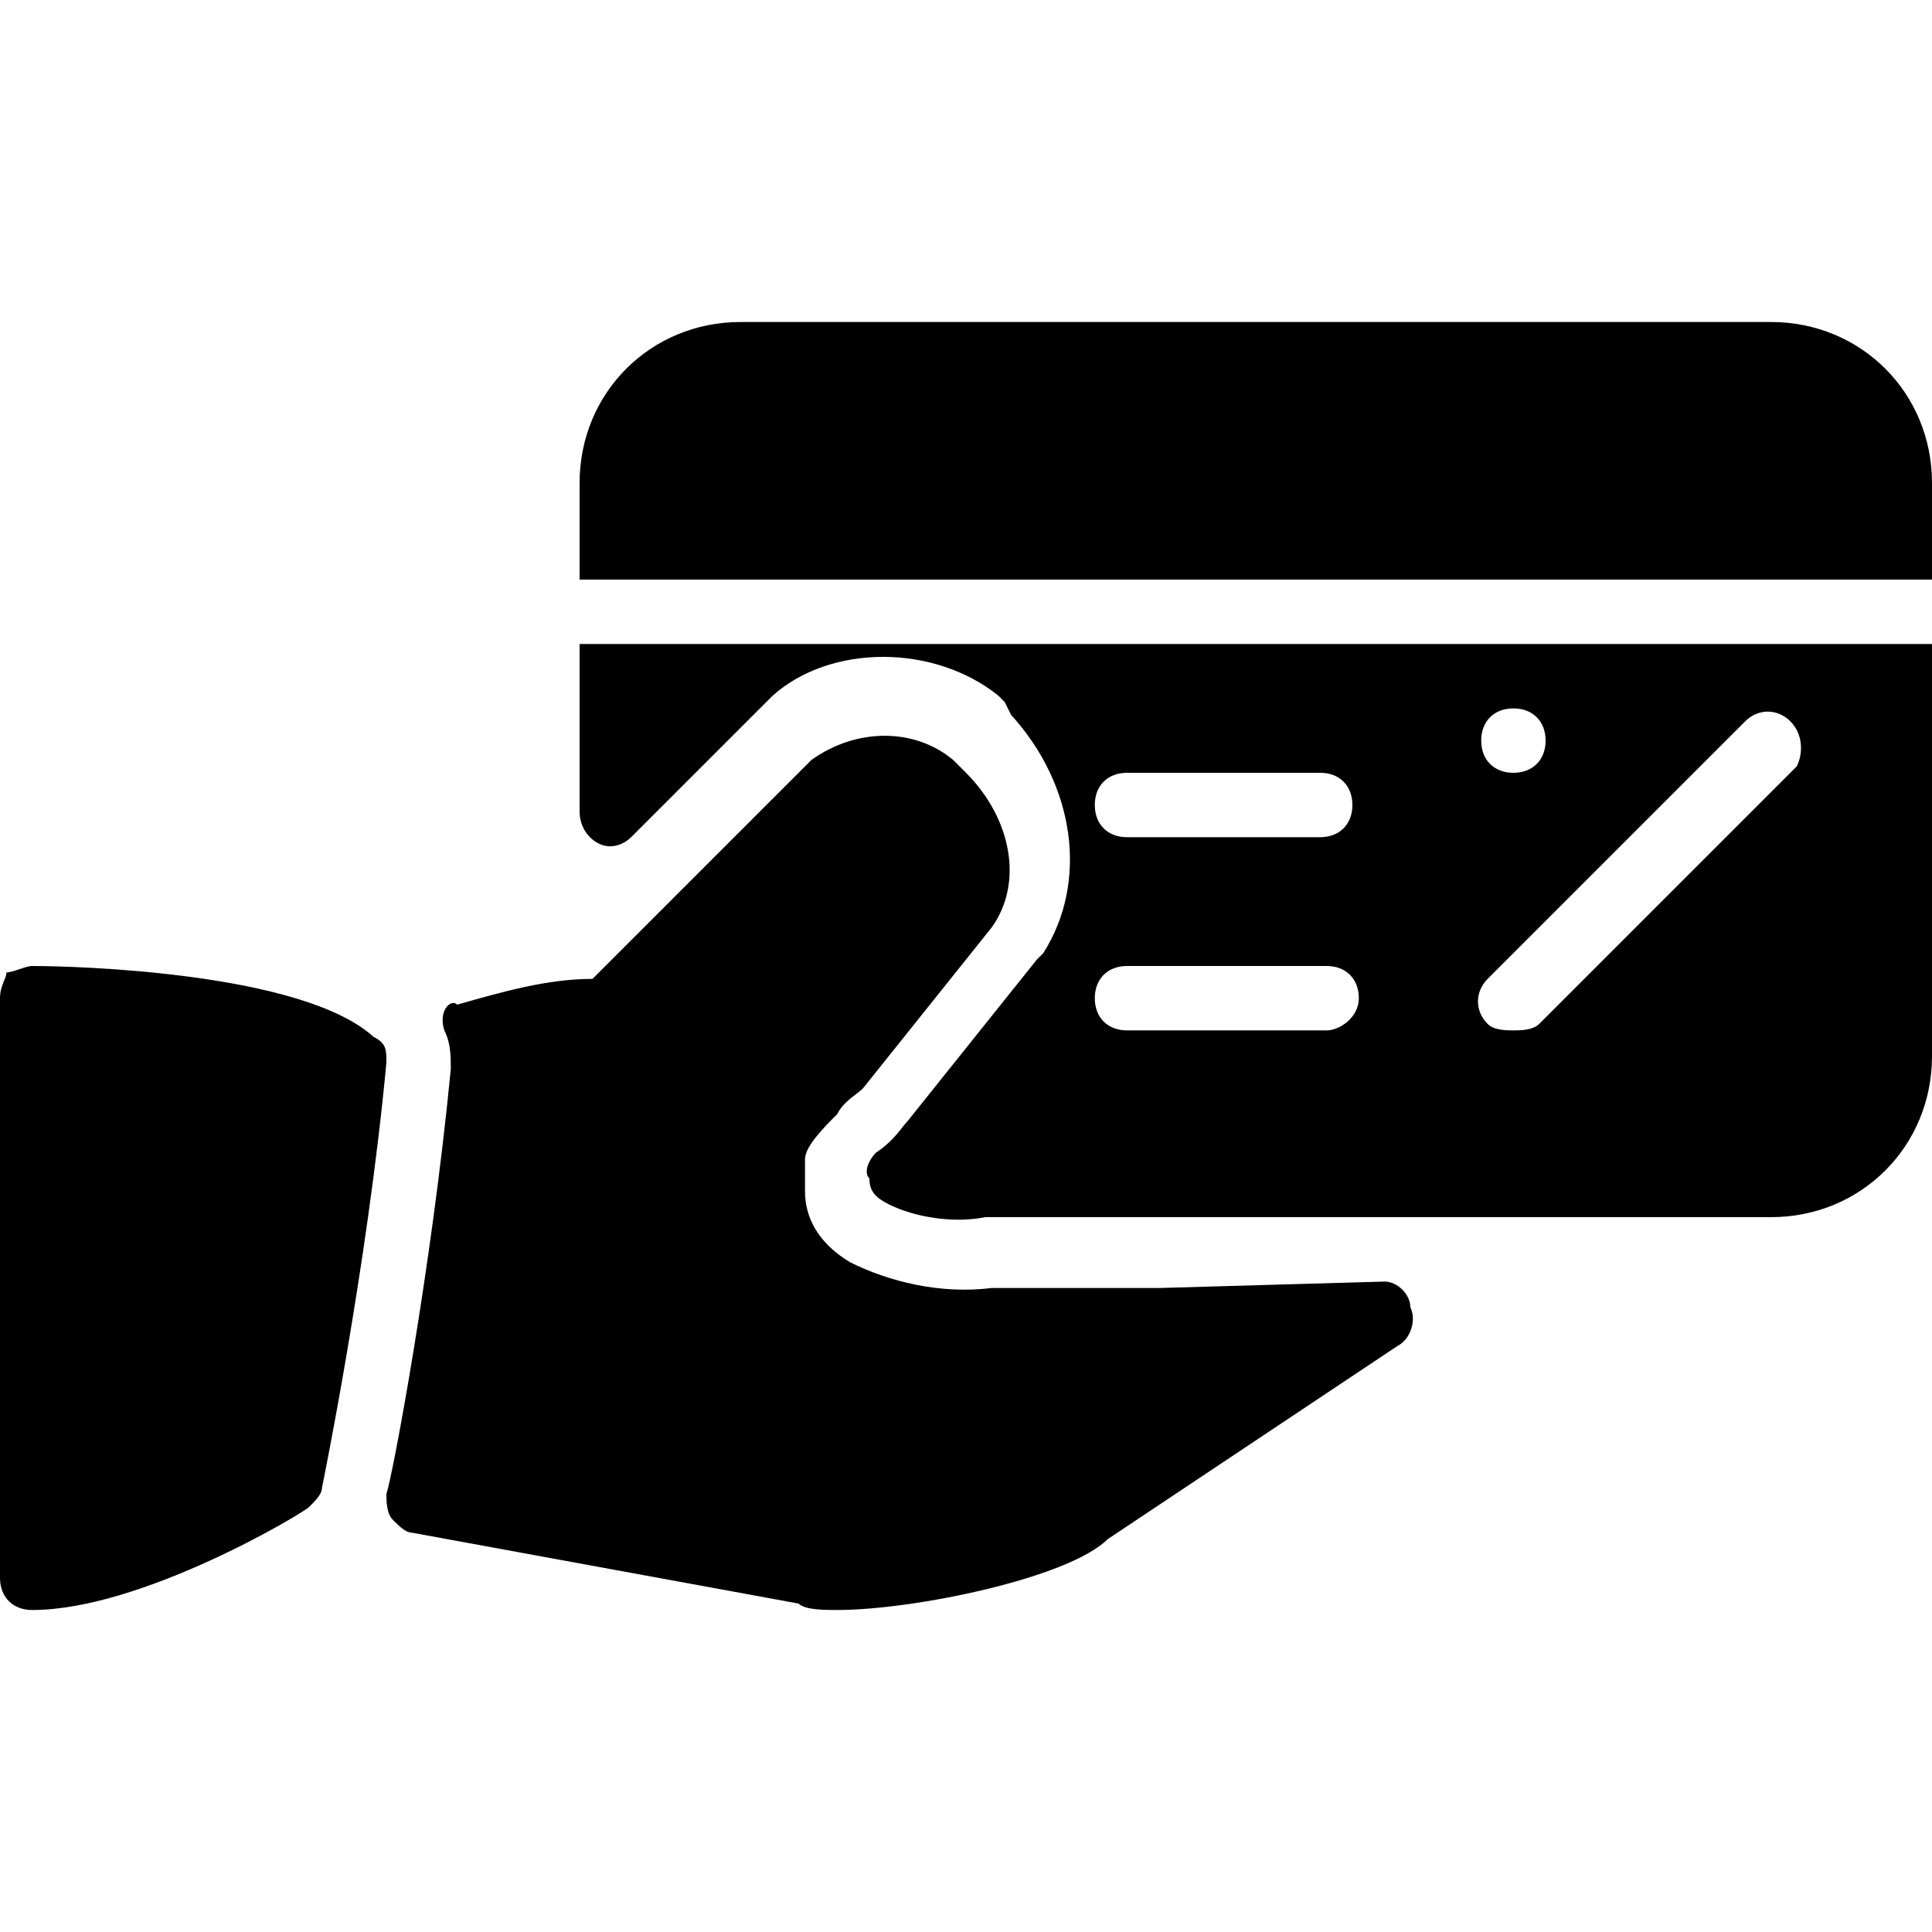 <?xml version="1.0" encoding="utf-8"?>
<!-- Generator: Adobe Illustrator 19.0.0, SVG Export Plug-In . SVG Version: 6.00 Build 0)  -->
<svg version="1.1" id="Layer_1" xmlns="http://www.w3.org/2000/svg" xmlns:xlink="http://www.w3.org/1999/xlink" x="0px" y="0px"
	 viewBox="0 0 30 30" style="enable-background:new 0 0 30 30;" xml:space="preserve">
<g>
	<g>
		<path d="M9,10v2.6c0,0.2,0.1,0.4,0.3,0.5c0.2,0.1,0.4,0,0.5-0.1l2.1-2.1c0,0,0.1-0.1,0.1-0.1c0.9-0.8,2.5-0.8,3.5,0
			c0,0,0.1,0.1,0.1,0.1l0.1,0.2c1,1.1,1.2,2.6,0.5,3.7c0,0-0.1,0.1-0.1,0.1l-2,2.5c-0.1,0.1-0.2,0.3-0.5,0.5
			c-0.1,0.1-0.2,0.3-0.1,0.4c0,0.2,0.1,0.3,0.3,0.4c0.4,0.2,1,0.3,1.5,0.2c0.1,0,0.1,0,0.2,0l2.5,0l3.5,0c0,0,0.1,0,0.1,0l5.9,0
			c1.4,0,2.5-1.1,2.5-2.5V10H9z M17.5,12h3c0.3,0,0.5,0.2,0.5,0.5S20.8,13,20.5,13h-3c-0.3,0-0.5-0.2-0.5-0.5S17.2,12,17.5,12z
			 M20.6,16L20.6,16l-3.1,0c-0.3,0-0.5-0.2-0.5-0.5s0.2-0.5,0.5-0.5c0,0,0,0,0,0l3.1,0c0.3,0,0.5,0.2,0.5,0.5S20.8,16,20.6,16z
			 M23.5,11L23.5,11c0.3,0,0.5,0.2,0.5,0.5S23.8,12,23.5,12c-0.3,0-0.5-0.2-0.5-0.5S23.2,11,23.5,11z M27.9,11.9l-4,4
			C23.8,16,23.6,16,23.5,16s-0.3,0-0.4-0.1c-0.2-0.2-0.2-0.5,0-0.7l4-4c0.2-0.2,0.5-0.2,0.7,0S28,11.7,27.9,11.9z"/>
		<path d="M30,9V7.5C30,6.1,28.9,5,27.5,5h-16C10.1,5,9,6.1,9,7.5V9H30z"/>
	</g>
	<g>
		<path d="M21.5,19.9C21.5,19.9,21.5,19.9,21.5,19.9L18,20l-2.6,0c-0.8,0.1-1.6-0.1-2.2-0.4c-0.5-0.3-0.7-0.7-0.7-1.1v-0.5
			c0-0.2,0.3-0.5,0.5-0.7c0.1-0.2,0.3-0.3,0.4-0.4l2-2.5c0.5-0.7,0.3-1.7-0.4-2.4l-0.2-0.2c-0.6-0.5-1.5-0.5-2.2,0l-3.4,3.4
			c-0.7,0-1.4,0.2-2.1,0.4C7,15.5,6.8,15.7,6.9,16C7,16.2,7,16.4,7,16.6c-0.3,3.1-0.9,6.3-1,6.6c0,0.1,0,0.3,0.1,0.4
			c0.1,0.1,0.2,0.2,0.3,0.2l6,1.1C12.5,25,12.8,25,13,25c1.2,0,3.6-0.5,4.2-1.1l4.5-3c0.2-0.1,0.3-0.4,0.2-0.6
			C21.9,20.1,21.7,19.9,21.5,19.9z"/>
		<path d="M5.8,16.1c-1.1-1-4.6-1.1-5.3-1.1c-0.1,0-0.3,0.1-0.4,0.1C0.1,15.2,0,15.3,0,15.5v9c0,0.3,0.2,0.5,0.5,0.5
			c1.7,0,4.2-1.5,4.3-1.6C4.9,23.3,5,23.2,5,23.1c0,0,0.7-3.4,1-6.6C6,16.3,6,16.2,5.8,16.1z"/>
	</g>
</g>
</svg>
